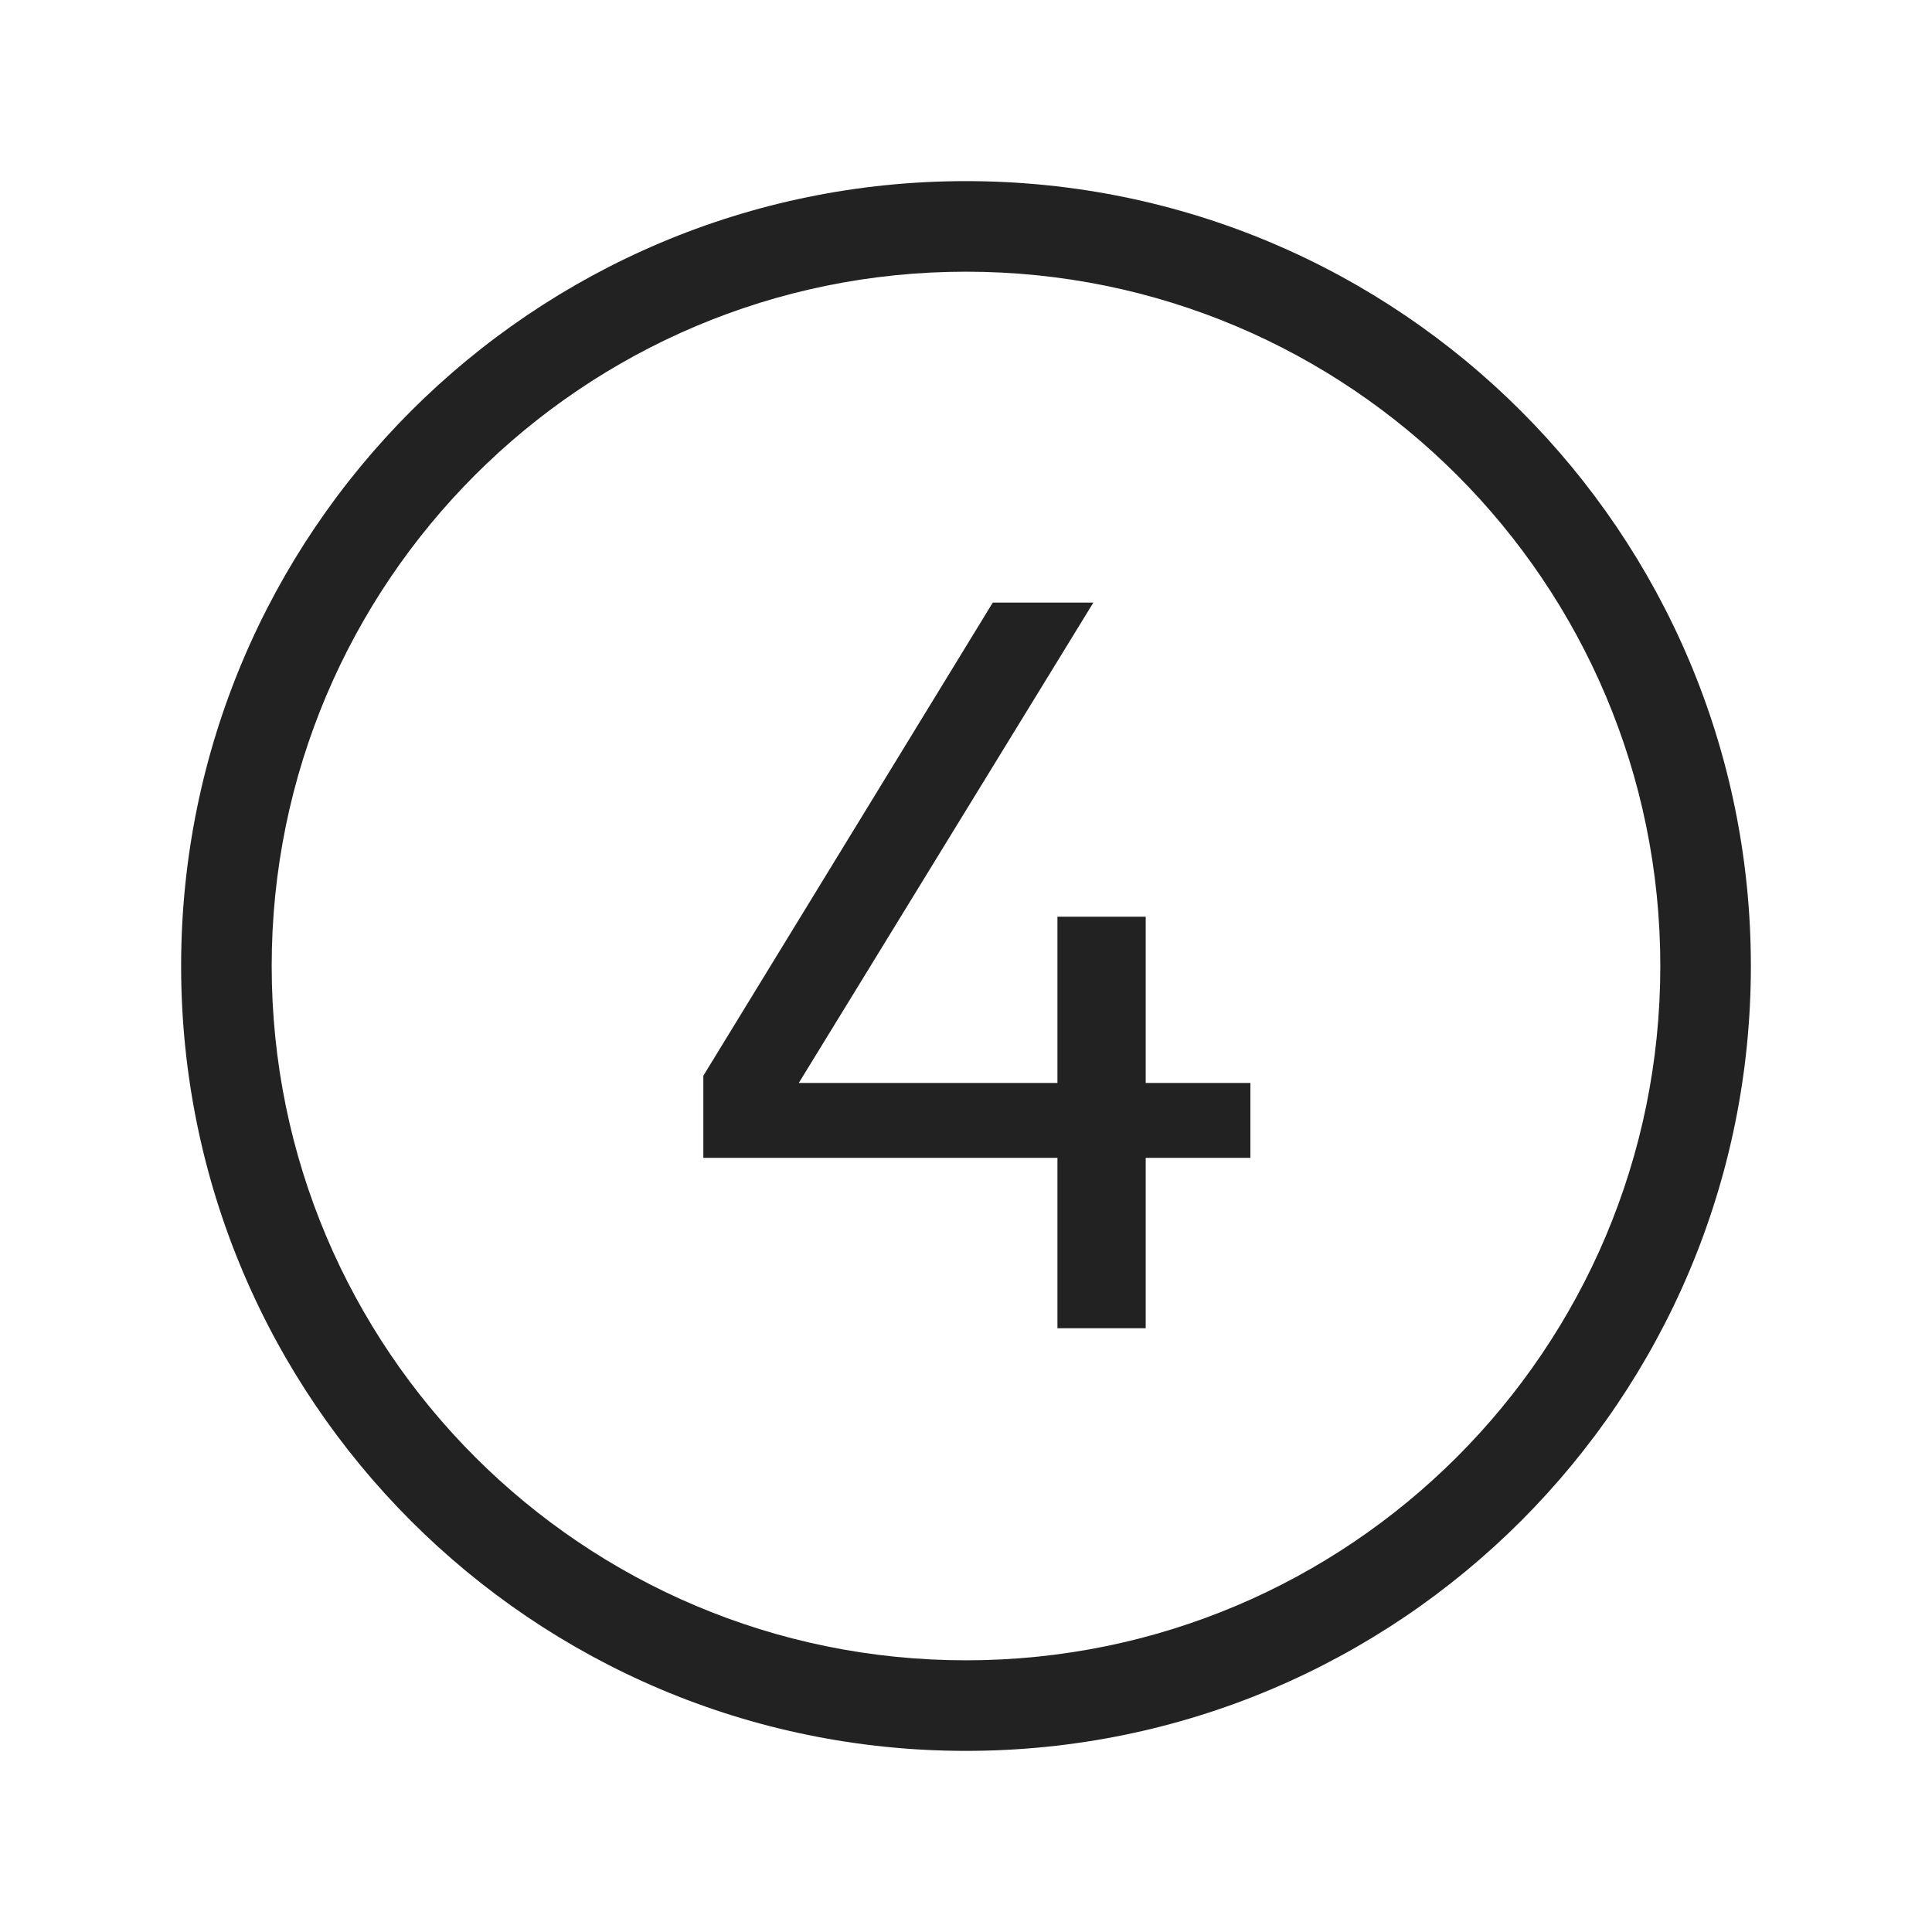<svg width="64" height="64" viewBox="0 0 64 64" fill="none" xmlns="http://www.w3.org/2000/svg">
<path d="M37.953 35.874V30.366H35.029V35.874H26.461L36.219 19.962H32.887L23.299 35.636V38.356H35.029V44H37.953V38.356H41.421V35.874H37.953Z" fill="#222222"/>
<path fill-rule="evenodd" clip-rule="evenodd" d="M32 6C17.641 6 6 17.641 6 32C6 46.359 17.641 58 32 58C46.359 58 58 46.359 58 32C58 17.641 46.359 6 32 6ZM9 32C9 19.297 19.297 9 32 9C44.703 9 55 19.297 55 32C55 44.703 44.703 55 32 55C19.297 55 9 44.703 9 32Z" fill="#222222"/>
</svg>
